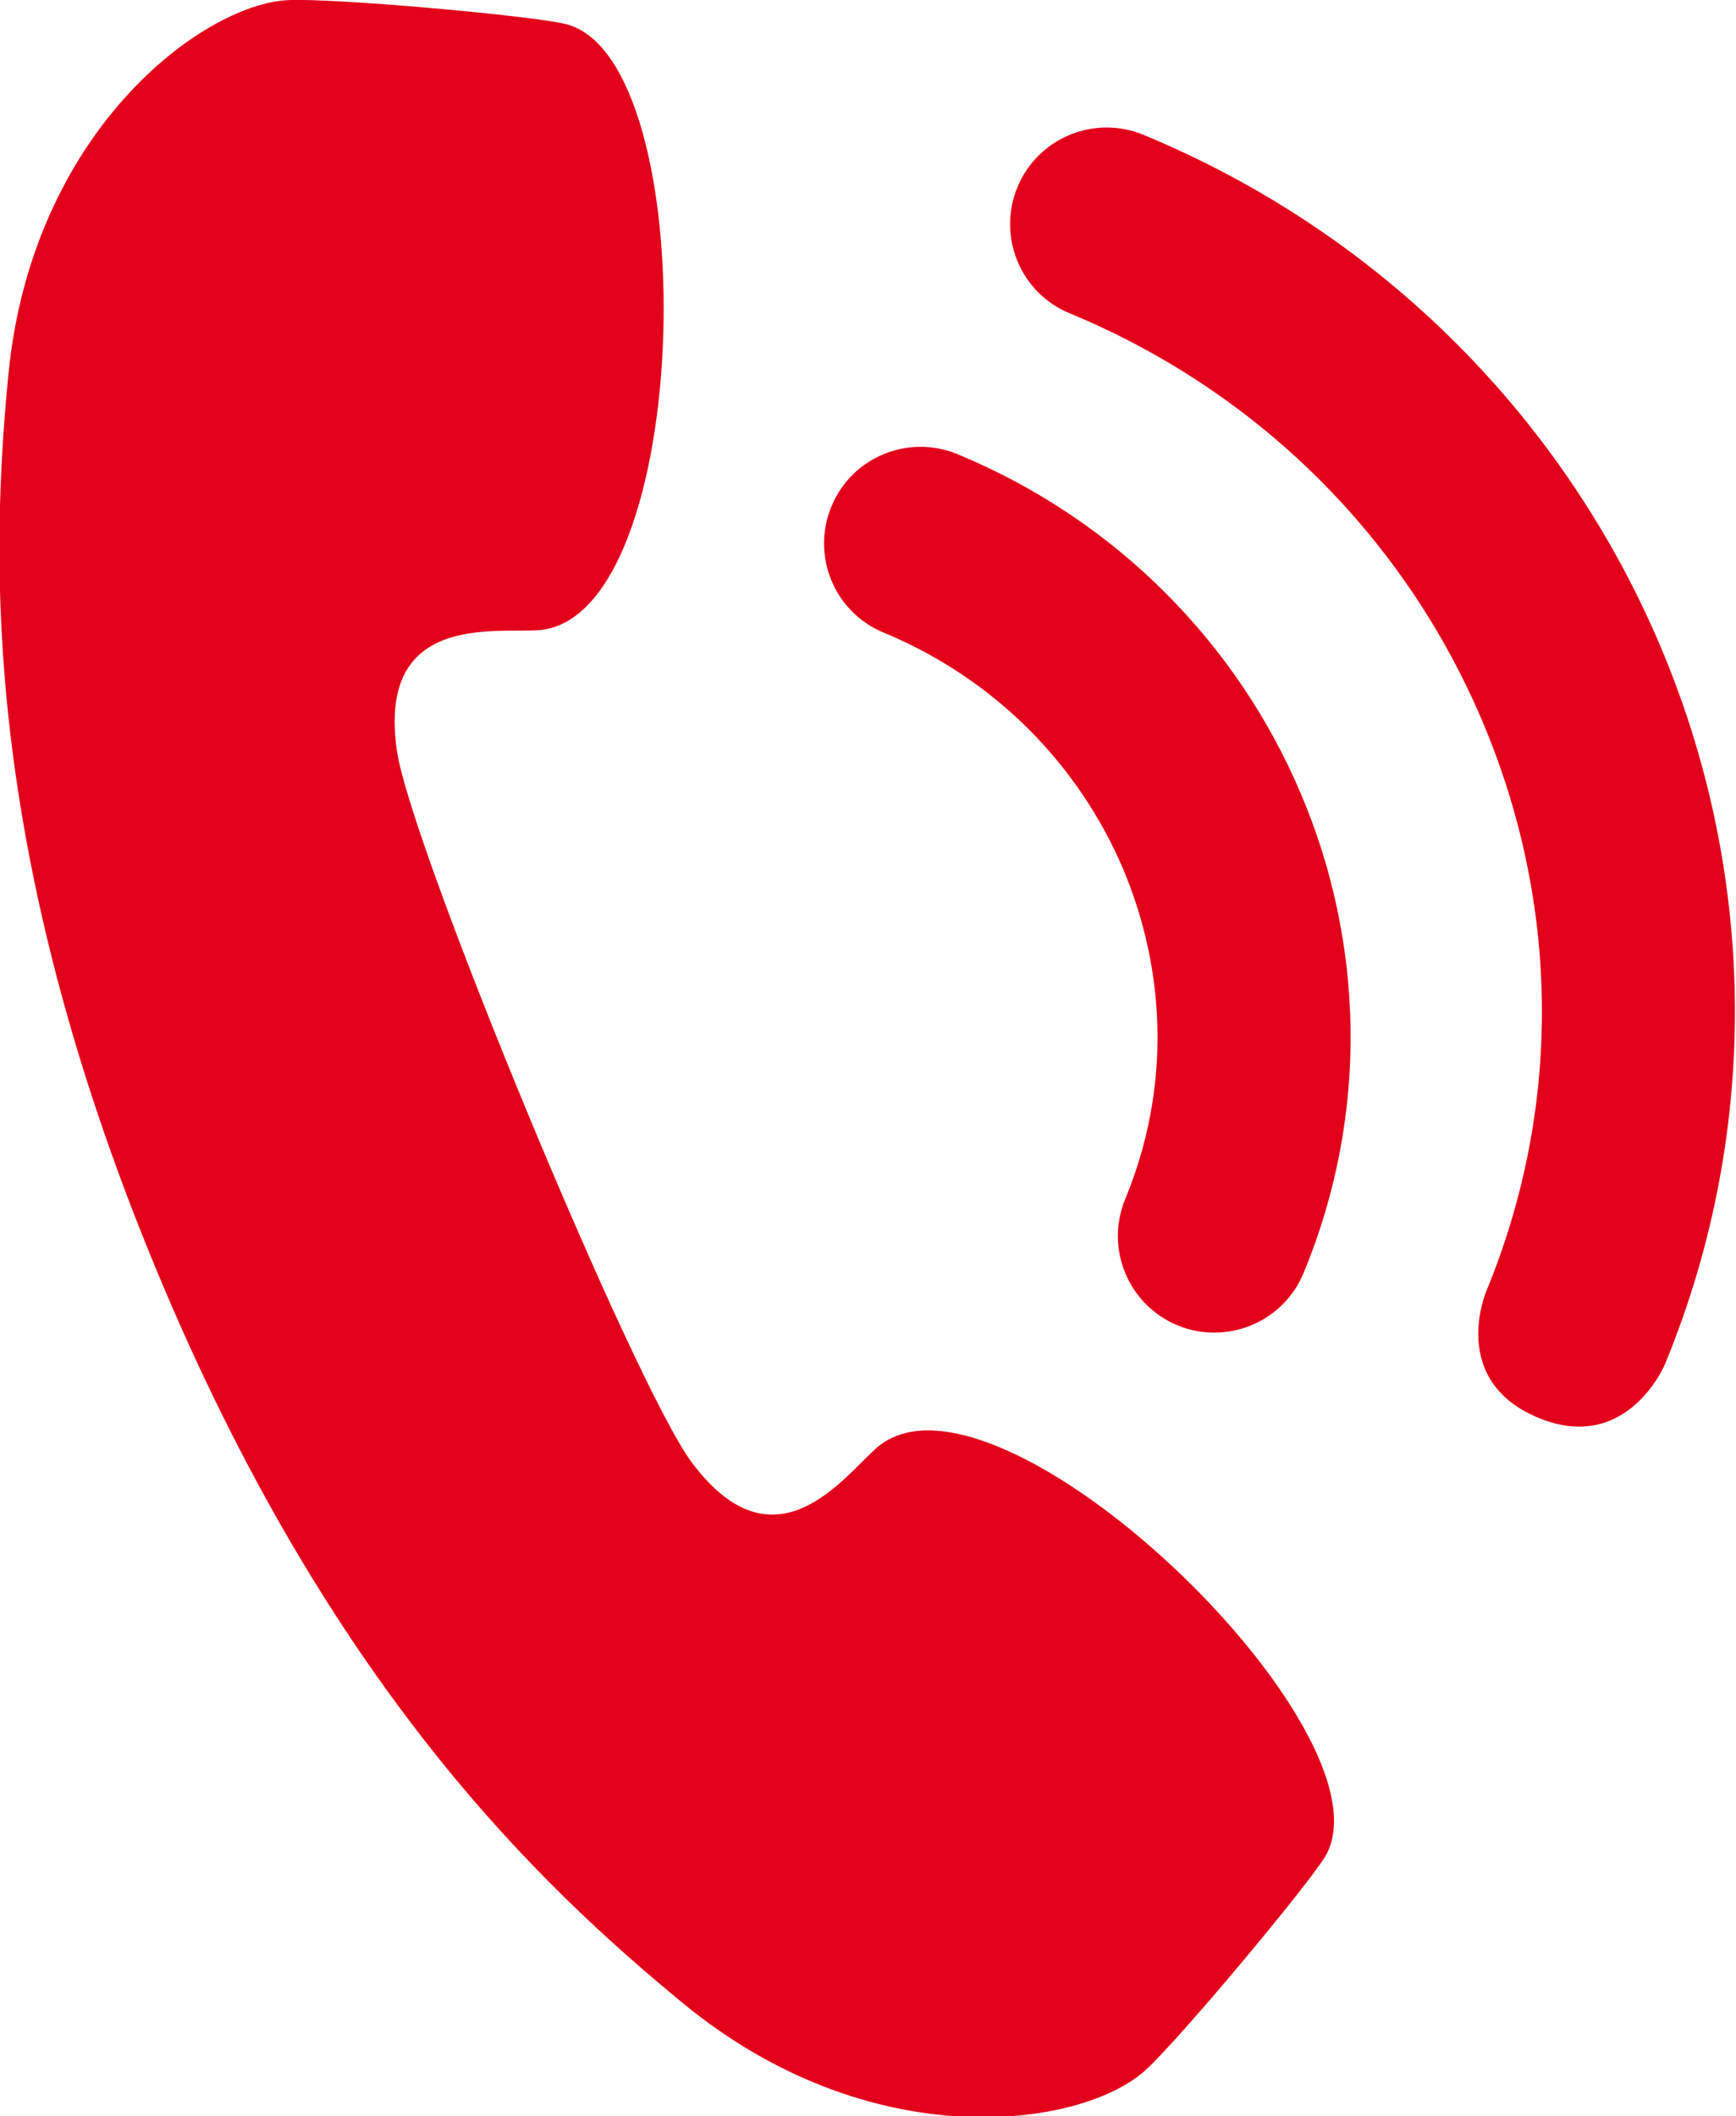 <svg xmlns="http://www.w3.org/2000/svg" xmlns:xlink="http://www.w3.org/1999/xlink" preserveAspectRatio="xMidYMid" width="23.126" height="28.18" viewBox="0 0 11.563 14.09">
  <defs>
    <style>
      .cls-1 {
        fill: #e2001a;
        fill-rule: evenodd;
      }
    </style>
  </defs>
  <path d="M11.091,9.080 C11.089,9.087 10.837,9.684 10.247,9.440 C9.647,9.191 9.898,8.601 9.901,8.594 C10.421,7.331 10.374,5.980 9.873,4.800 C9.372,3.619 8.419,2.622 7.125,2.086 C6.797,1.951 6.641,1.575 6.777,1.246 C6.913,0.918 7.289,0.762 7.617,0.898 C9.230,1.566 10.429,2.817 11.057,4.297 C11.685,5.773 11.746,7.489 11.091,9.080 ZM8.664,5.283 C9.083,6.267 9.123,7.414 8.683,8.475 C8.548,8.803 8.172,8.959 7.843,8.824 C7.515,8.688 7.359,8.312 7.495,7.983 C7.797,7.253 7.770,6.472 7.481,5.786 C7.189,5.102 6.638,4.524 5.886,4.212 C5.557,4.076 5.402,3.700 5.538,3.372 C5.673,3.044 6.049,2.888 6.378,3.024 C7.448,3.467 8.247,4.299 8.664,5.283 ZM8.827,12.360 C8.713,12.551 7.852,13.583 7.628,13.785 C7.201,14.169 5.804,14.369 4.551,13.339 C3.606,12.562 2.193,11.233 1.036,8.441 C-0.121,5.649 -0.062,3.711 0.056,2.493 C0.213,0.878 1.343,0.032 1.915,0.001 C2.216,-0.015 3.555,0.105 3.771,0.161 C4.697,0.398 4.631,4.122 3.585,4.196 C3.294,4.217 2.510,4.081 2.644,5.000 C2.738,5.642 4.220,9.216 4.607,9.736 C5.162,10.480 5.620,9.830 5.840,9.639 C6.632,8.951 9.313,11.536 8.827,12.360 Z" class="cls-1"/>
</svg>
